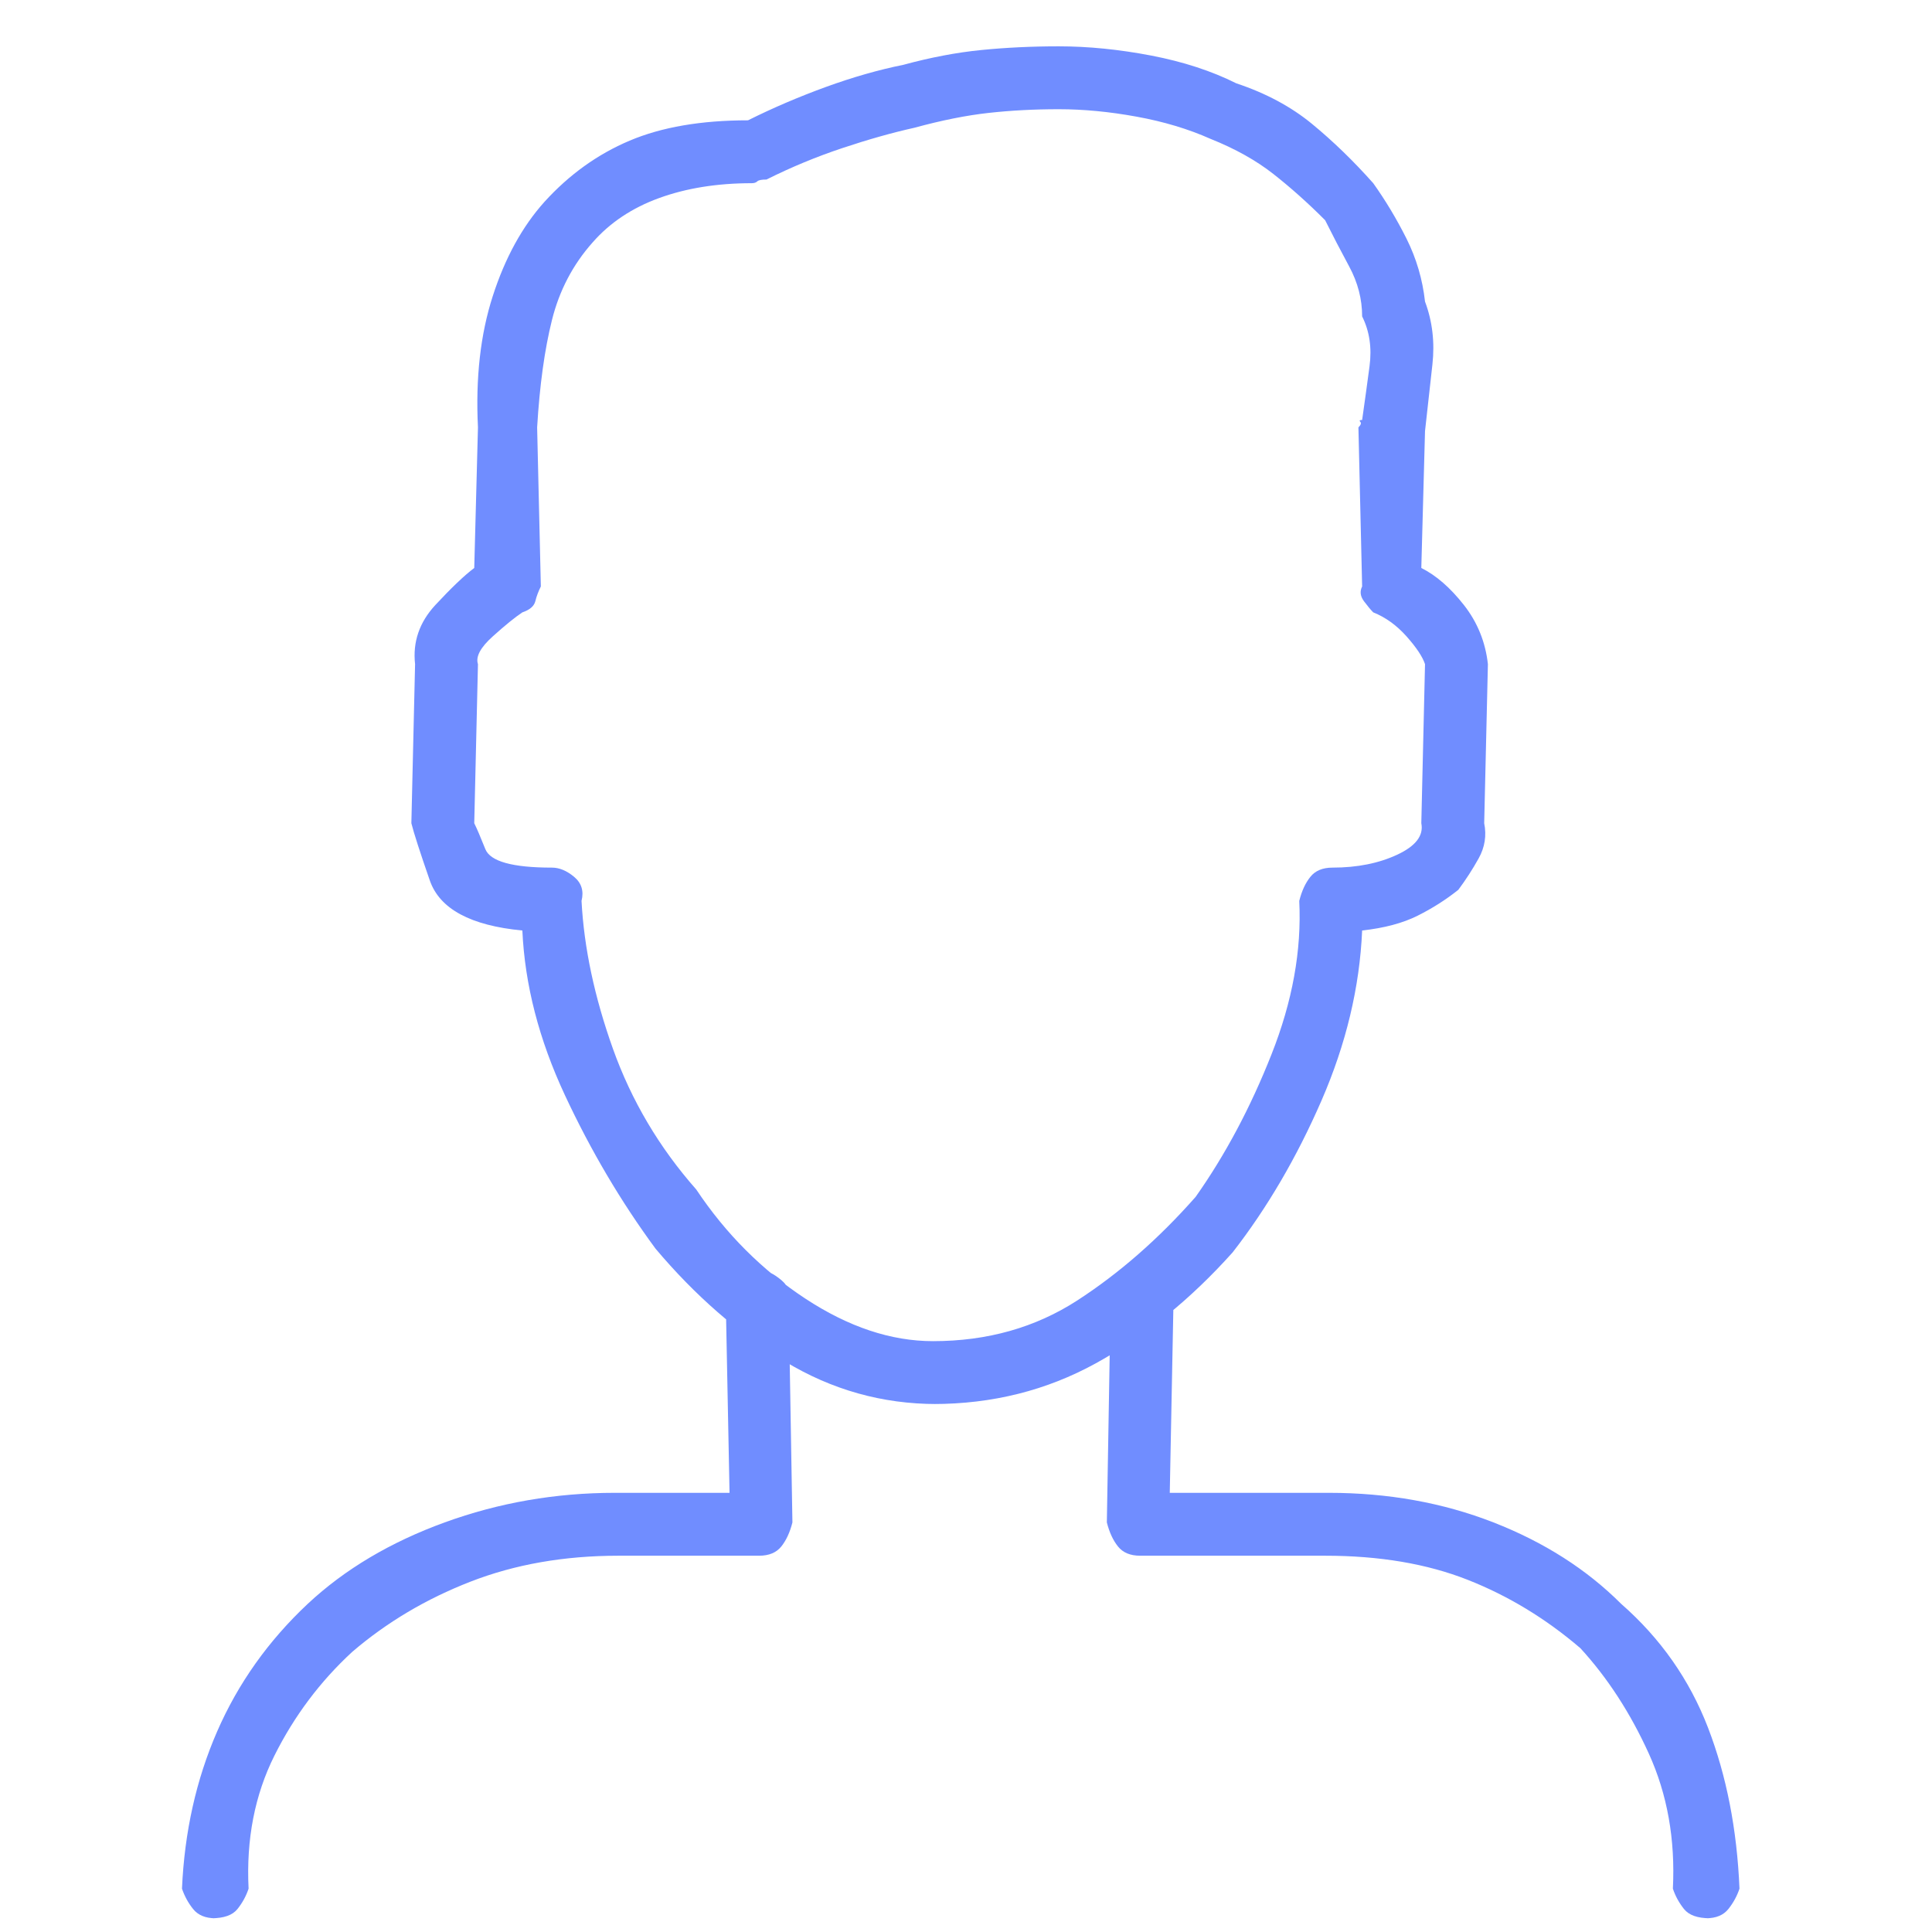 <svg width="51" height="51" viewBox="0 0 51 51" fill="none" xmlns="http://www.w3.org/2000/svg">
<path d="M5.683 50.637C5.423 50.637 5.228 50.556 5.097 50.393C4.967 50.23 4.87 50.051 4.804 49.856C4.87 48.359 5.179 46.975 5.732 45.706C6.286 44.436 7.083 43.313 8.125 42.336C9.101 41.425 10.306 40.709 11.738 40.188C13.17 39.667 14.668 39.407 16.23 39.407H19.258L19.16 34.426C19.225 34.166 19.323 33.954 19.453 33.791C19.583 33.629 19.811 33.547 20.137 33.547C20.267 33.547 20.429 33.629 20.625 33.791C20.82 33.954 20.885 34.166 20.82 34.426L20.918 40.188C20.853 40.448 20.755 40.66 20.625 40.823C20.494 40.986 20.299 41.067 20.039 41.067H16.328C14.896 41.067 13.594 41.295 12.422 41.751C11.25 42.206 10.208 42.825 9.297 43.606C8.45 44.387 7.767 45.299 7.246 46.34C6.725 47.382 6.497 48.554 6.562 49.856C6.497 50.051 6.399 50.23 6.269 50.393C6.139 50.556 5.911 50.637 5.586 50.637H5.683ZM45.136 50.637C44.811 50.637 44.583 50.556 44.453 50.393C44.323 50.23 44.225 50.051 44.16 49.856C44.225 48.554 44.013 47.366 43.525 46.291C43.037 45.217 42.435 44.29 41.718 43.508C40.807 42.727 39.814 42.125 38.74 41.702C37.666 41.279 36.413 41.067 34.98 41.067H30.097C29.837 41.067 29.642 40.986 29.512 40.823C29.381 40.66 29.284 40.448 29.218 40.188L29.316 34.426C29.251 34.166 29.316 33.954 29.512 33.791C29.707 33.629 29.869 33.547 30 33.547C30.325 33.547 30.553 33.629 30.683 33.791C30.814 33.954 30.911 34.166 30.976 34.426L30.879 39.407H35.078C36.64 39.407 38.089 39.667 39.424 40.188C40.758 40.709 41.881 41.425 42.793 42.336C43.834 43.248 44.599 44.338 45.088 45.608C45.576 46.877 45.853 48.294 45.918 49.856C45.853 50.051 45.755 50.23 45.625 50.393C45.495 50.556 45.299 50.637 45.039 50.637H45.136ZM24.726 37.063C23.294 37.063 21.959 36.689 20.722 35.94C19.485 35.191 18.346 34.198 17.304 32.961C16.393 31.724 15.595 30.373 14.912 28.909C14.228 27.444 13.854 25.995 13.789 24.563C12.422 24.433 11.608 23.993 11.347 23.245C11.087 22.496 10.924 21.991 10.859 21.731L10.957 17.532C10.892 16.946 11.071 16.425 11.494 15.969C11.917 15.514 12.259 15.188 12.519 14.993L12.617 11.282C12.552 9.98 12.682 8.824 13.008 7.815C13.333 6.806 13.789 5.976 14.375 5.325C15.026 4.609 15.774 4.071 16.621 3.713C17.467 3.355 18.509 3.176 19.746 3.176C20.397 2.851 21.081 2.558 21.797 2.297C22.513 2.037 23.196 1.842 23.847 1.711C24.564 1.516 25.247 1.386 25.898 1.321C26.549 1.256 27.233 1.223 27.949 1.223C28.73 1.223 29.544 1.305 30.39 1.467C31.237 1.63 31.985 1.874 32.636 2.2C33.418 2.46 34.085 2.818 34.638 3.274C35.192 3.73 35.729 4.25 36.25 4.836C36.575 5.292 36.868 5.78 37.129 6.301C37.389 6.822 37.552 7.375 37.617 7.961C37.812 8.482 37.877 9.036 37.812 9.622C37.747 10.207 37.682 10.793 37.617 11.379L37.519 14.993C37.91 15.188 38.284 15.514 38.642 15.969C39 16.425 39.212 16.946 39.277 17.532L39.179 21.731C39.245 22.056 39.196 22.366 39.033 22.659C38.87 22.952 38.691 23.228 38.496 23.489C38.17 23.749 37.812 23.977 37.422 24.172C37.031 24.368 36.543 24.498 35.957 24.563C35.892 26.06 35.534 27.558 34.883 29.055C34.231 30.553 33.45 31.887 32.539 33.059C31.432 34.296 30.228 35.273 28.925 35.989C27.623 36.705 26.191 37.063 24.629 37.063H24.726ZM27.949 2.883C27.298 2.883 26.679 2.916 26.093 2.981C25.508 3.046 24.857 3.176 24.14 3.372C23.554 3.502 22.92 3.681 22.236 3.909C21.552 4.137 20.885 4.413 20.234 4.739C20.104 4.739 20.023 4.755 19.99 4.788C19.957 4.82 19.909 4.836 19.843 4.836C18.932 4.836 18.118 4.967 17.402 5.227C16.686 5.487 16.1 5.878 15.644 6.399C15.123 6.985 14.765 7.668 14.57 8.45C14.375 9.231 14.245 10.175 14.179 11.282L14.277 15.481C14.212 15.611 14.163 15.741 14.131 15.872C14.098 16.002 13.984 16.099 13.789 16.165C13.594 16.295 13.333 16.506 13.008 16.799C12.682 17.092 12.552 17.336 12.617 17.532L12.519 21.731C12.584 21.861 12.682 22.089 12.812 22.415C12.943 22.74 13.528 22.903 14.57 22.903C14.765 22.903 14.961 22.984 15.156 23.147C15.351 23.31 15.416 23.521 15.351 23.782C15.416 25.019 15.693 26.321 16.181 27.688C16.67 29.055 17.402 30.292 18.379 31.399C19.16 32.571 20.12 33.531 21.259 34.28C22.399 35.029 23.522 35.403 24.629 35.403C26.061 35.403 27.331 35.045 28.437 34.329C29.544 33.612 30.586 32.701 31.562 31.594C32.343 30.488 33.011 29.234 33.564 27.834C34.118 26.435 34.362 25.084 34.297 23.782C34.362 23.521 34.459 23.31 34.59 23.147C34.72 22.984 34.915 22.903 35.175 22.903C35.827 22.903 36.396 22.789 36.885 22.561C37.373 22.333 37.584 22.056 37.519 21.731L37.617 17.532C37.552 17.336 37.389 17.092 37.129 16.799C36.868 16.506 36.575 16.295 36.25 16.165C36.185 16.099 36.103 16.002 36.006 15.872C35.908 15.741 35.892 15.611 35.957 15.481L35.859 11.282C35.924 11.217 35.941 11.168 35.908 11.135C35.875 11.103 35.892 11.086 35.957 11.086C36.022 10.631 36.087 10.159 36.152 9.67C36.217 9.182 36.152 8.743 35.957 8.352C35.957 7.896 35.843 7.457 35.615 7.034C35.387 6.611 35.175 6.204 34.98 5.813C34.525 5.357 34.069 4.95 33.613 4.592C33.157 4.234 32.604 3.925 31.953 3.665C31.367 3.404 30.716 3.209 30 3.079C29.284 2.948 28.6 2.883 27.949 2.883Z" fill="#708DFF"/>
</svg>
